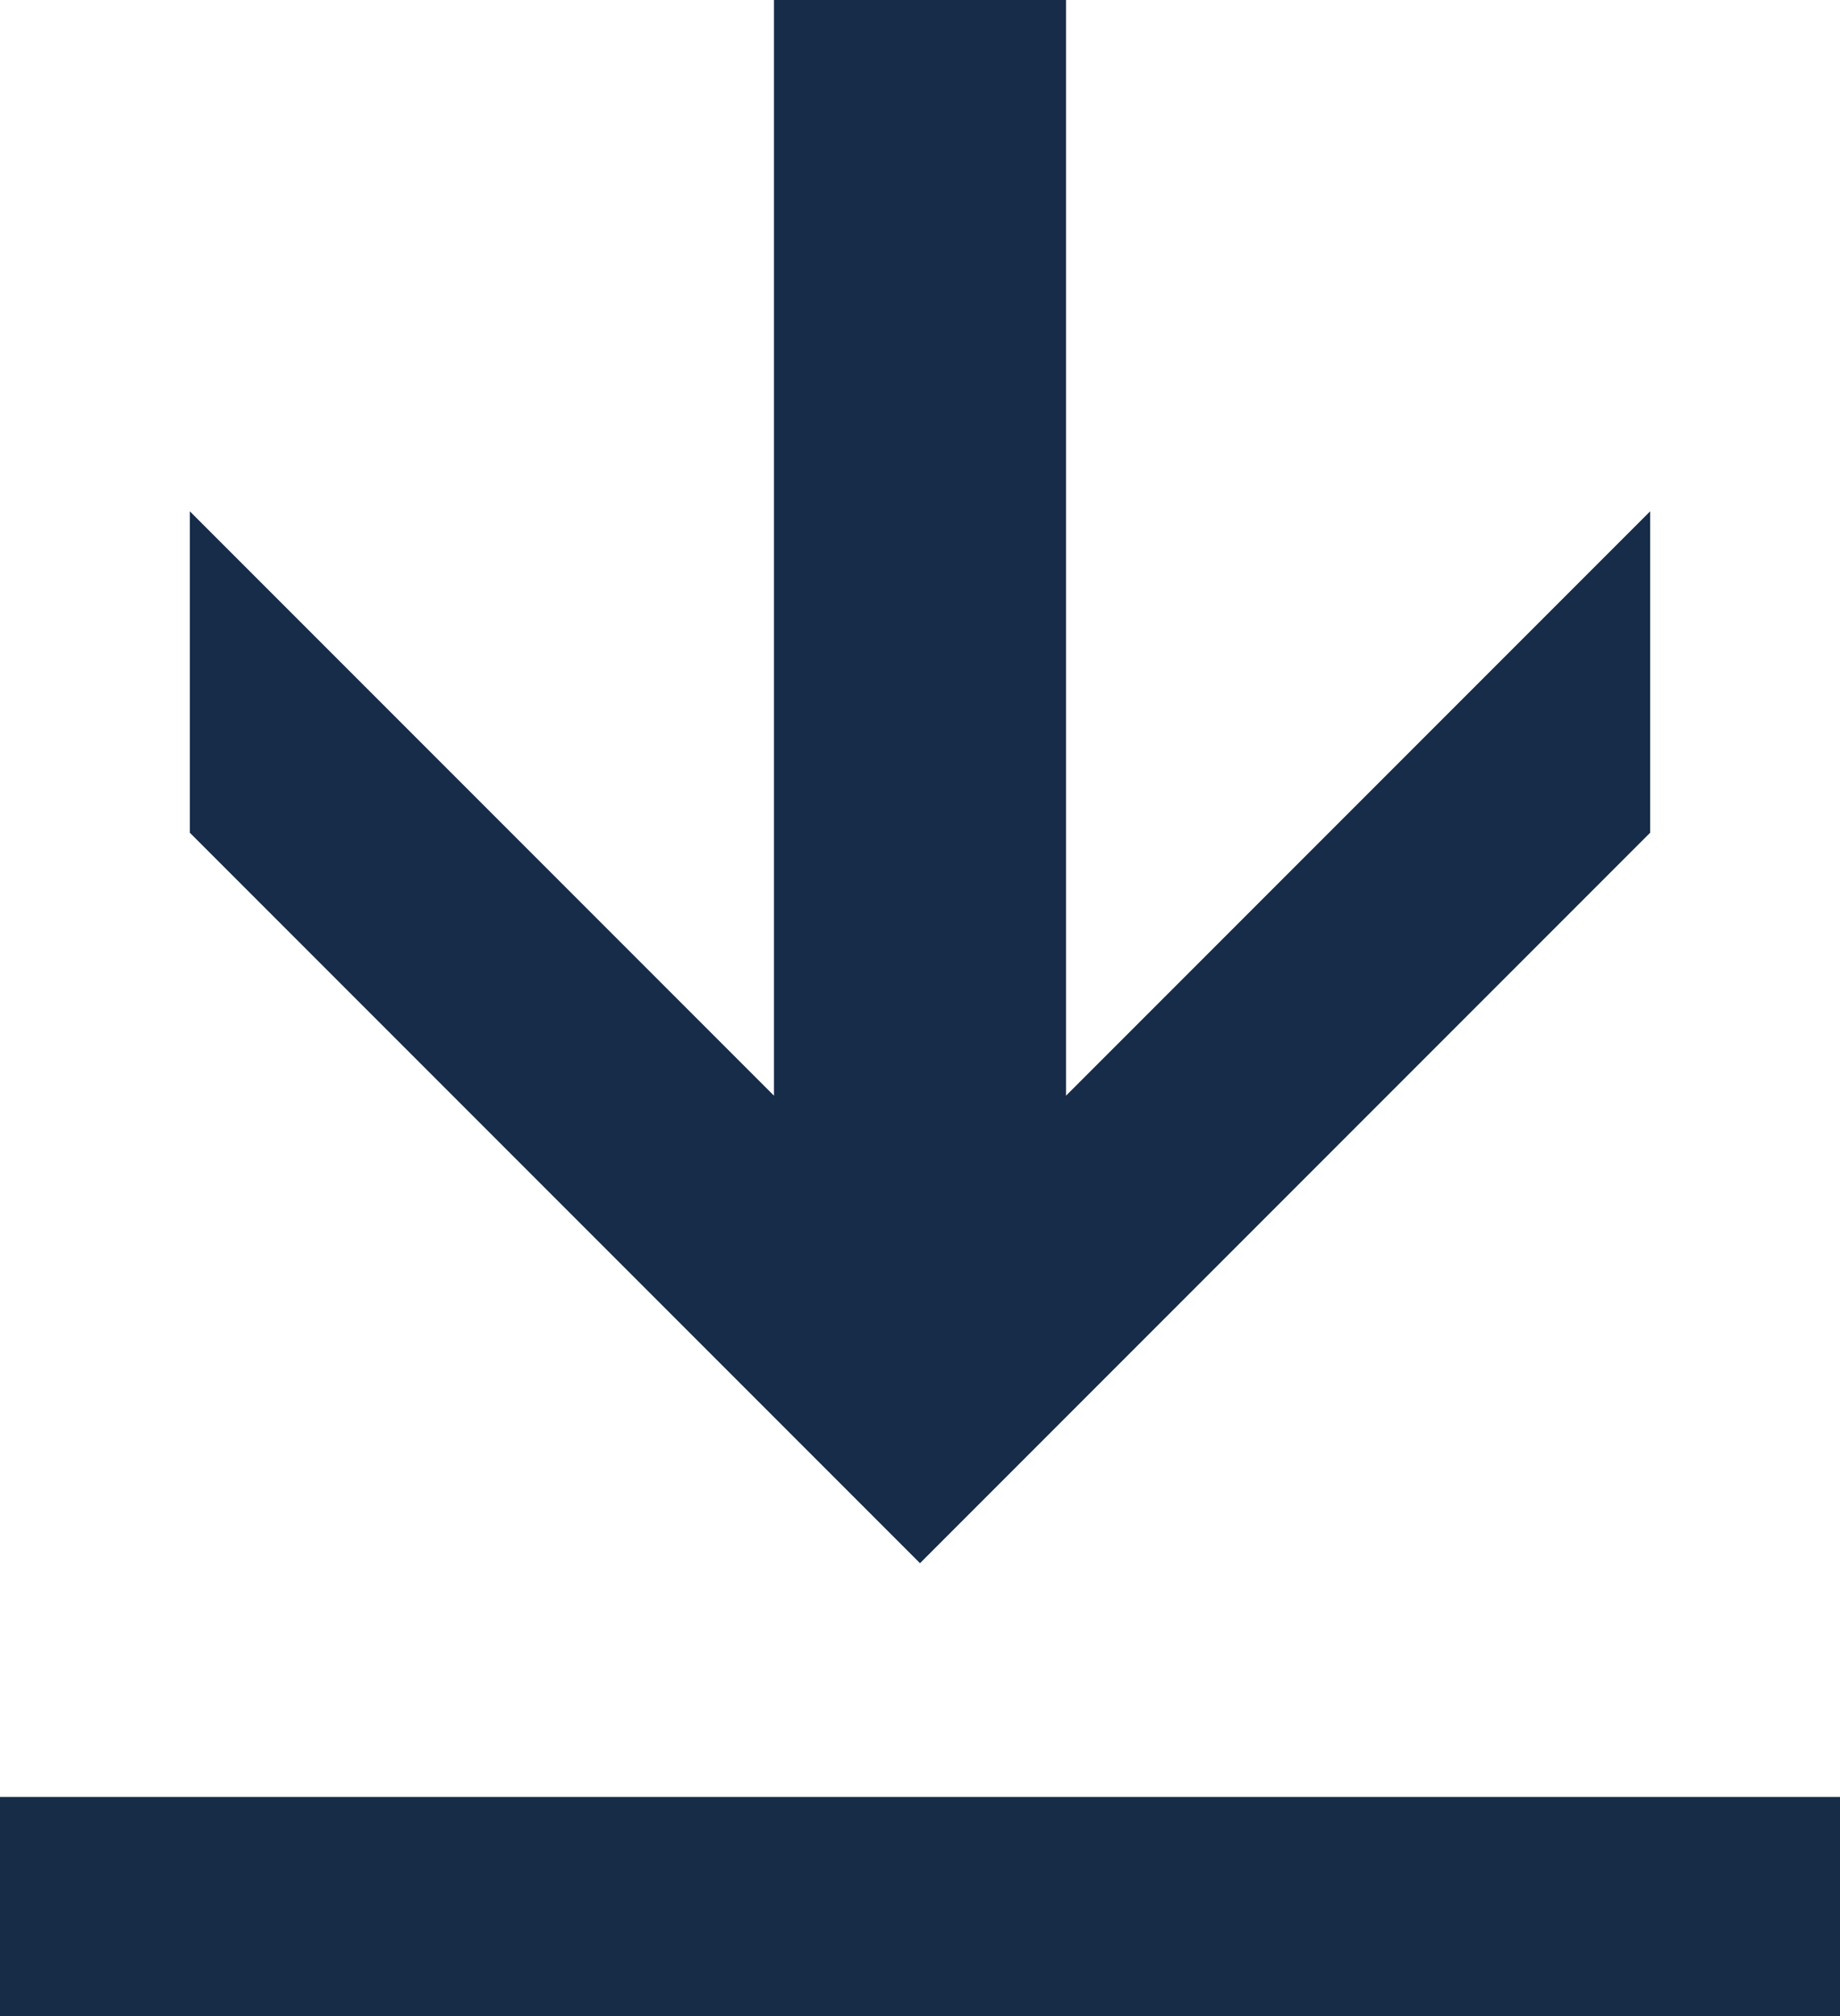 <?xml version="1.0" encoding="utf-8"?>
<!-- Generator: Adobe Illustrator 19.2.1, SVG Export Plug-In . SVG Version: 6.00 Build 0)  -->
<svg version="1.1" id="Ebene_1" xmlns="http://www.w3.org/2000/svg" xmlns:xlink="http://www.w3.org/1999/xlink" x="0px" y="0px"
	 viewBox="0 0 12.6 13.8" style="enable-background:new 0 0 12.6 13.8;" xml:space="preserve">
<style type="text/css">
	.st0{fill:#162C48;}
	.st1{fill:#162C47;}
</style>
<g>
	<path class="st0" d="M5.3,0v7.5l-4-4v2.2l5,5l5-5V3.5l-4,4V0H5.3z"/>
</g>
<rect y="12.3" class="st1" width="12.6" height="1.6"/>
</svg>
